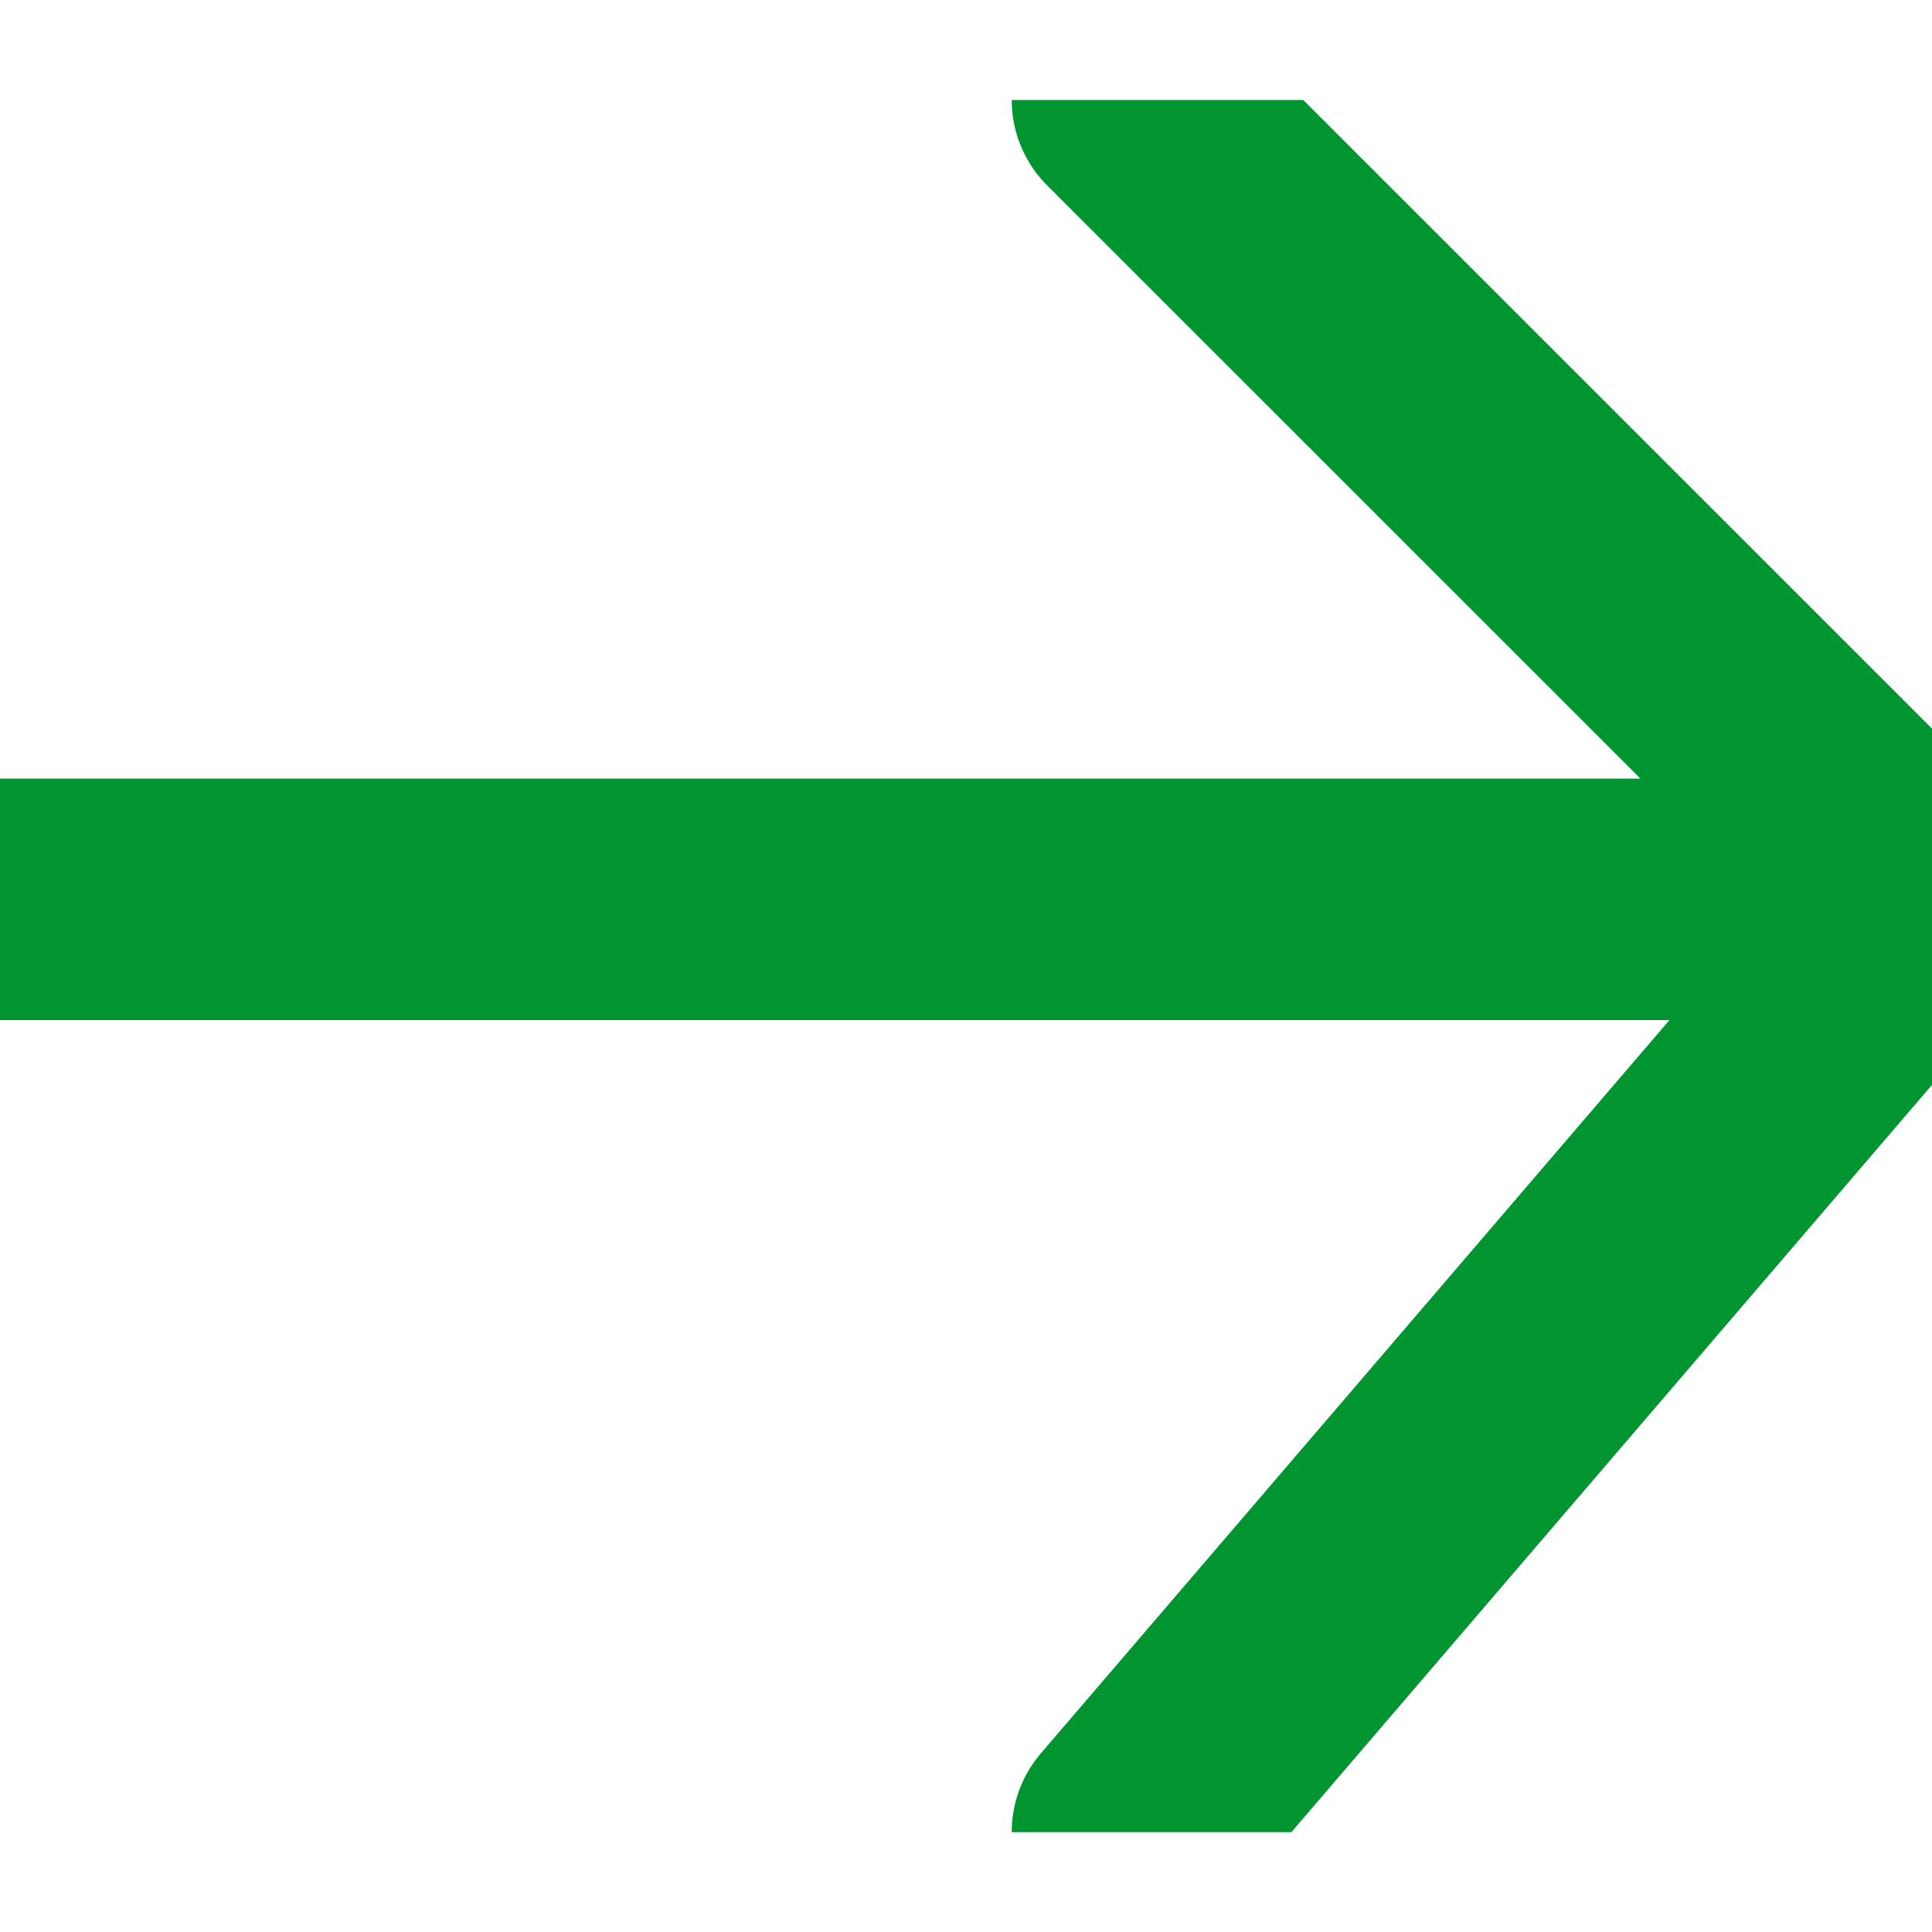 <svg width="12" height="12" viewBox="0 0 12 12" fill="none" xmlns="http://www.w3.org/2000/svg">
<g clip-path="url(#clip0_1869_2007)">
<path d="M-2.53225e-07 5.586L12 5.586M12 5.586L7.034 0.621M12 5.586L7.034 11.379" stroke="#009530" stroke-width="1.5" stroke-linecap="round" stroke-linejoin="round"/>
</g>
<defs>
<clipPath id="clip0_1869_2007">
<rect width="12" height="10.759" fill="white" transform="translate(0 0.621)"/>
</clipPath>
</defs>
</svg>
